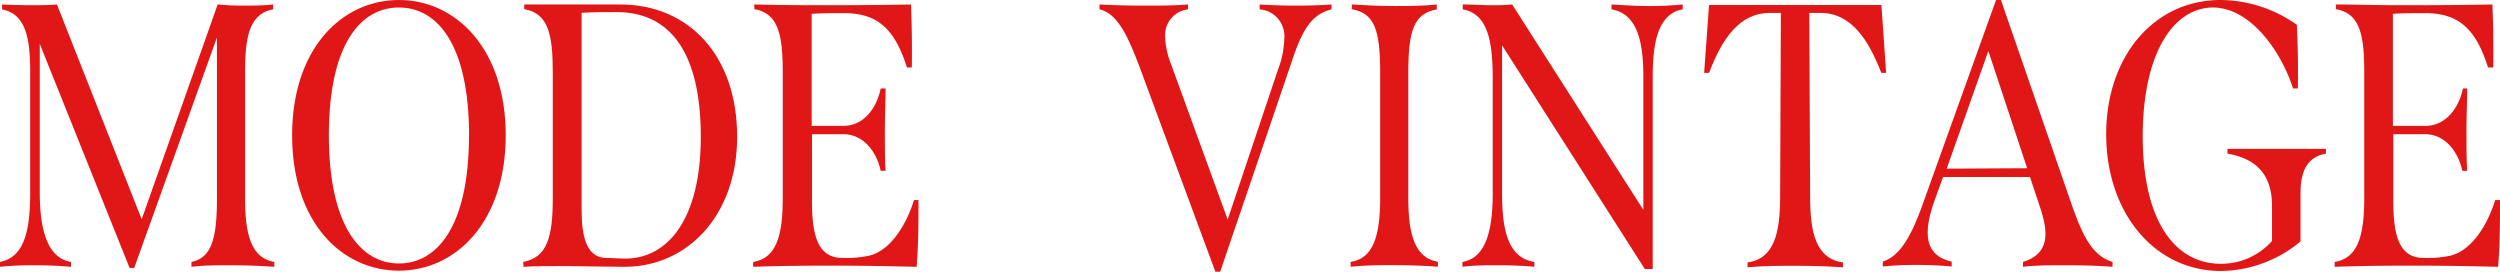 <svg xmlns="http://www.w3.org/2000/svg" viewBox="0 0 240.15 26.1"><defs><style>.cls-1{fill:#e11717;}</style></defs><g id="レイヤー_2" data-name="レイヤー 2"><g id="レイヤー_1-2" data-name="レイヤー 1"><path class="cls-1" d="M26.35,25.16v.47c-1.59-.11-3-.15-4.25-.15s-2.48,0-3.71.15v-.47c1.88-.39,2.45-2.12,2.45-6.08V3.6L12.89,25.74h-.44L3.82,4.21V18.47c0,3.74.79,6.33,3,6.69v.47c-1.22-.11-2.41-.15-3.64-.15a31.15,31.15,0,0,0-3.2.15v-.47c2.38-.43,2.92-3.06,2.92-6.69V6.91c0-3.17-.4-5.58-2.7-6V.43C1,.47,2,.5,2.92.5S4.64.5,5.47.43l8.14,20.63L20.91.43c.8.07,1.55.11,2.45.11s1.87,0,2.88-.11V.9c-2.34.43-2.7,2.74-2.7,6.12V19C23.54,22.82,24.26,24.8,26.35,25.16Z"/><path class="cls-1" d="M28.06,13c0-8.35,4.79-13,10.26-13S48.58,4.68,48.58,13s-4.79,13-10.26,13S28.06,21.38,28.06,13Zm17,0C45.05,4.25,42,.72,38.32.72S31.59,4.25,31.59,13s3.1,12.31,6.73,12.31S45.05,21.81,45.05,13Z"/><path class="cls-1" d="M50.26,25.16c2.3-.43,2.84-2.37,2.84-6.15V7c0-3.64-.4-5.72-2.74-6.12V.43c1.26,0,2.49,0,3.85,0,1.88,0,4,0,5.37,0,6.55,0,11.23,4.86,11.23,12.71C70.81,20.73,66,25.63,60,25.63c-1.51,0-4.24-.07-6.4-.07-1.19,0-2.31,0-3.31.07Zm17.06-12c0-8.21-3-12-8.1-12-1,0-2.27,0-3.35.07v18.9c0,2.45.4,4.46,2.16,4.64.61,0,1.44.07,2.09.07C64.19,24.8,67.32,21,67.32,13.14Z"/><path class="cls-1" d="M88.23,19.22c0,2,0,4.18-.18,6.41-3-.07-5.29-.11-7.7-.11s-5,0-8,.11v-.47c2.23-.36,2.84-2.52,2.84-6.15V7c0-3.53-.36-5.72-2.73-6.12V.43C74.3.47,76,.5,78.59.5c2.3,0,5.4,0,8.92-.07.08,2.09.11,3.89.08,6.05h-.47c-1.23-3.92-3-5.22-6.09-5.22-1,0-2.16,0-3.06.07V12.09H81c2,0,3.21-1.72,3.6-3.59h.47c0,1-.07,2.55-.07,4.06s0,2.85.07,3.85h-.47c-.39-1.83-1.65-3.52-3.6-3.52H78v6.48c0,3.16.54,5.4,2.88,5.4a10.33,10.33,0,0,0,2.52-.19c1.91-.39,3.53-2.59,4.4-5.36Z"/><path class="cls-1" d="M127.9.43V.9c-1.9.47-2.8,1.94-3.81,5l-6.88,20.2h-.46L109.47,6.44C108.39,3.6,107.39,1.3,105.62.9V.43c1.33.07,2.77.11,4.21.11s3,0,4.29-.11V.9a2.49,2.49,0,0,0-2.2,2.63,7.92,7.92,0,0,0,.58,2.66l5.43,14.9L122.76,6.7a9.1,9.1,0,0,0,.61-3A2.57,2.57,0,0,0,121,.9V.43c1.08.07,2.3.11,3.53.11S127,.5,127.9.43Z"/><path class="cls-1" d="M129.74,25.16c2.12-.32,2.84-2.37,2.84-6.15V7c0-4.14-.54-5.72-2.73-6.12V.43c1.33.07,2.7.15,4.1.15s2.66,0,4.07-.15V.9c-2.2.4-2.74,2-2.74,6.12V19c0,3.74.72,5.79,2.85,6.15v.47c-1.52-.11-2.88-.15-4.29-.15s-2.59,0-4.1.15Z"/><path class="cls-1" d="M161.64.43V.9c-2.55.43-2.88,3.67-2.88,6.52V25.84H158L144.29,4.36V18.57c0,3.46.54,6.2,3.1,6.59v.47c-1.15-.11-2.38-.15-3.49-.15s-2.31,0-3.42.15v-.47c2.19-.36,2.91-2.88,2.91-6.59V7.6c0-3.42-.39-6.27-2.88-6.7V.43c1,0,1.84.07,2.67.07a19.87,19.87,0,0,0,2.08-.07l12.6,19.73V7.42c0-3.24-.5-6.09-3.06-6.52V.43c1.23.07,2.42.15,3.6.15A31.93,31.93,0,0,0,161.64.43Z"/><path class="cls-1" d="M181.18,7h-.46c-1.26-3.24-2.92-5.76-5.84-5.76H173.8l.08,17.6c0,3.49.54,6,3.16,6.37v.47c-1.54-.11-3.06-.15-4.6-.15s-3.06,0-4.57.15v-.47c2.59-.36,3.13-2.88,3.13-6.37l.07-17.6H170c-2.88,0-4.57,2.45-5.83,5.76h-.47l.47-6.52h16.56Z"/><path class="cls-1" d="M202.93,25.16v.47c-1.4-.11-2.91-.15-4.46-.15s-2.88,0-4.14.15v-.47c2.3-.72,2.59-2.41,1.66-5.18L195,17h-8.35l-.79,2.19c-1.15,3.17-1,5.36,1.62,5.94v.47c-1.08-.11-2.34-.15-3.53-.15a30.87,30.87,0,0,0-3.09.15v-.47c1.51-.5,2.59-2.09,3.74-5.25L191.74,0h.47l6.87,19.87C200.09,22.68,201,24.58,202.93,25.16Zm-8.2-9L191,4.9l-4,11.3Z"/><path class="cls-1" d="M202.32,12.89c0-7.42,4.54-12.89,11-12.89a12.8,12.8,0,0,1,7.31,2.38c.1,1.94.14,4,.1,6.12h-.46c-1.08-3.42-4-7.74-7.67-7.78-3.82,0-6.77,4.39-6.77,12.38s3,12.24,7.52,12.24a6.54,6.54,0,0,0,4.9-2.19V19.76c0-3.24-1.8-4.57-4.28-5v-.46h9.46v.46c-1.65.29-2.44,1.48-2.44,3.75v4.68a12.13,12.13,0,0,1-7.6,2.84C207,26.06,202.32,20.48,202.32,12.89Z"/><path class="cls-1" d="M240.15,19.22c0,2,0,4.18-.18,6.41-2.95-.07-5.29-.11-7.7-.11s-5,0-8,.11v-.47c2.23-.36,2.84-2.52,2.84-6.15V7c0-3.53-.36-5.72-2.73-6.12V.43c1.83,0,3.56.07,6.12.07,2.3,0,5.4,0,8.92-.07.08,2.09.11,3.89.08,6.05H239c-1.23-3.92-3-5.22-6.08-5.22-1,0-2.16,0-3.06.07V12.09H233c1.94,0,3.2-1.72,3.59-3.59H237c0,1-.07,2.55-.07,4.06s0,2.85.07,3.85h-.47c-.39-1.83-1.65-3.52-3.59-3.52H229.9v6.48c0,3.16.54,5.4,2.87,5.4a10.29,10.29,0,0,0,2.52-.19c1.91-.39,3.53-2.59,4.4-5.36Z"/></g></g></svg>